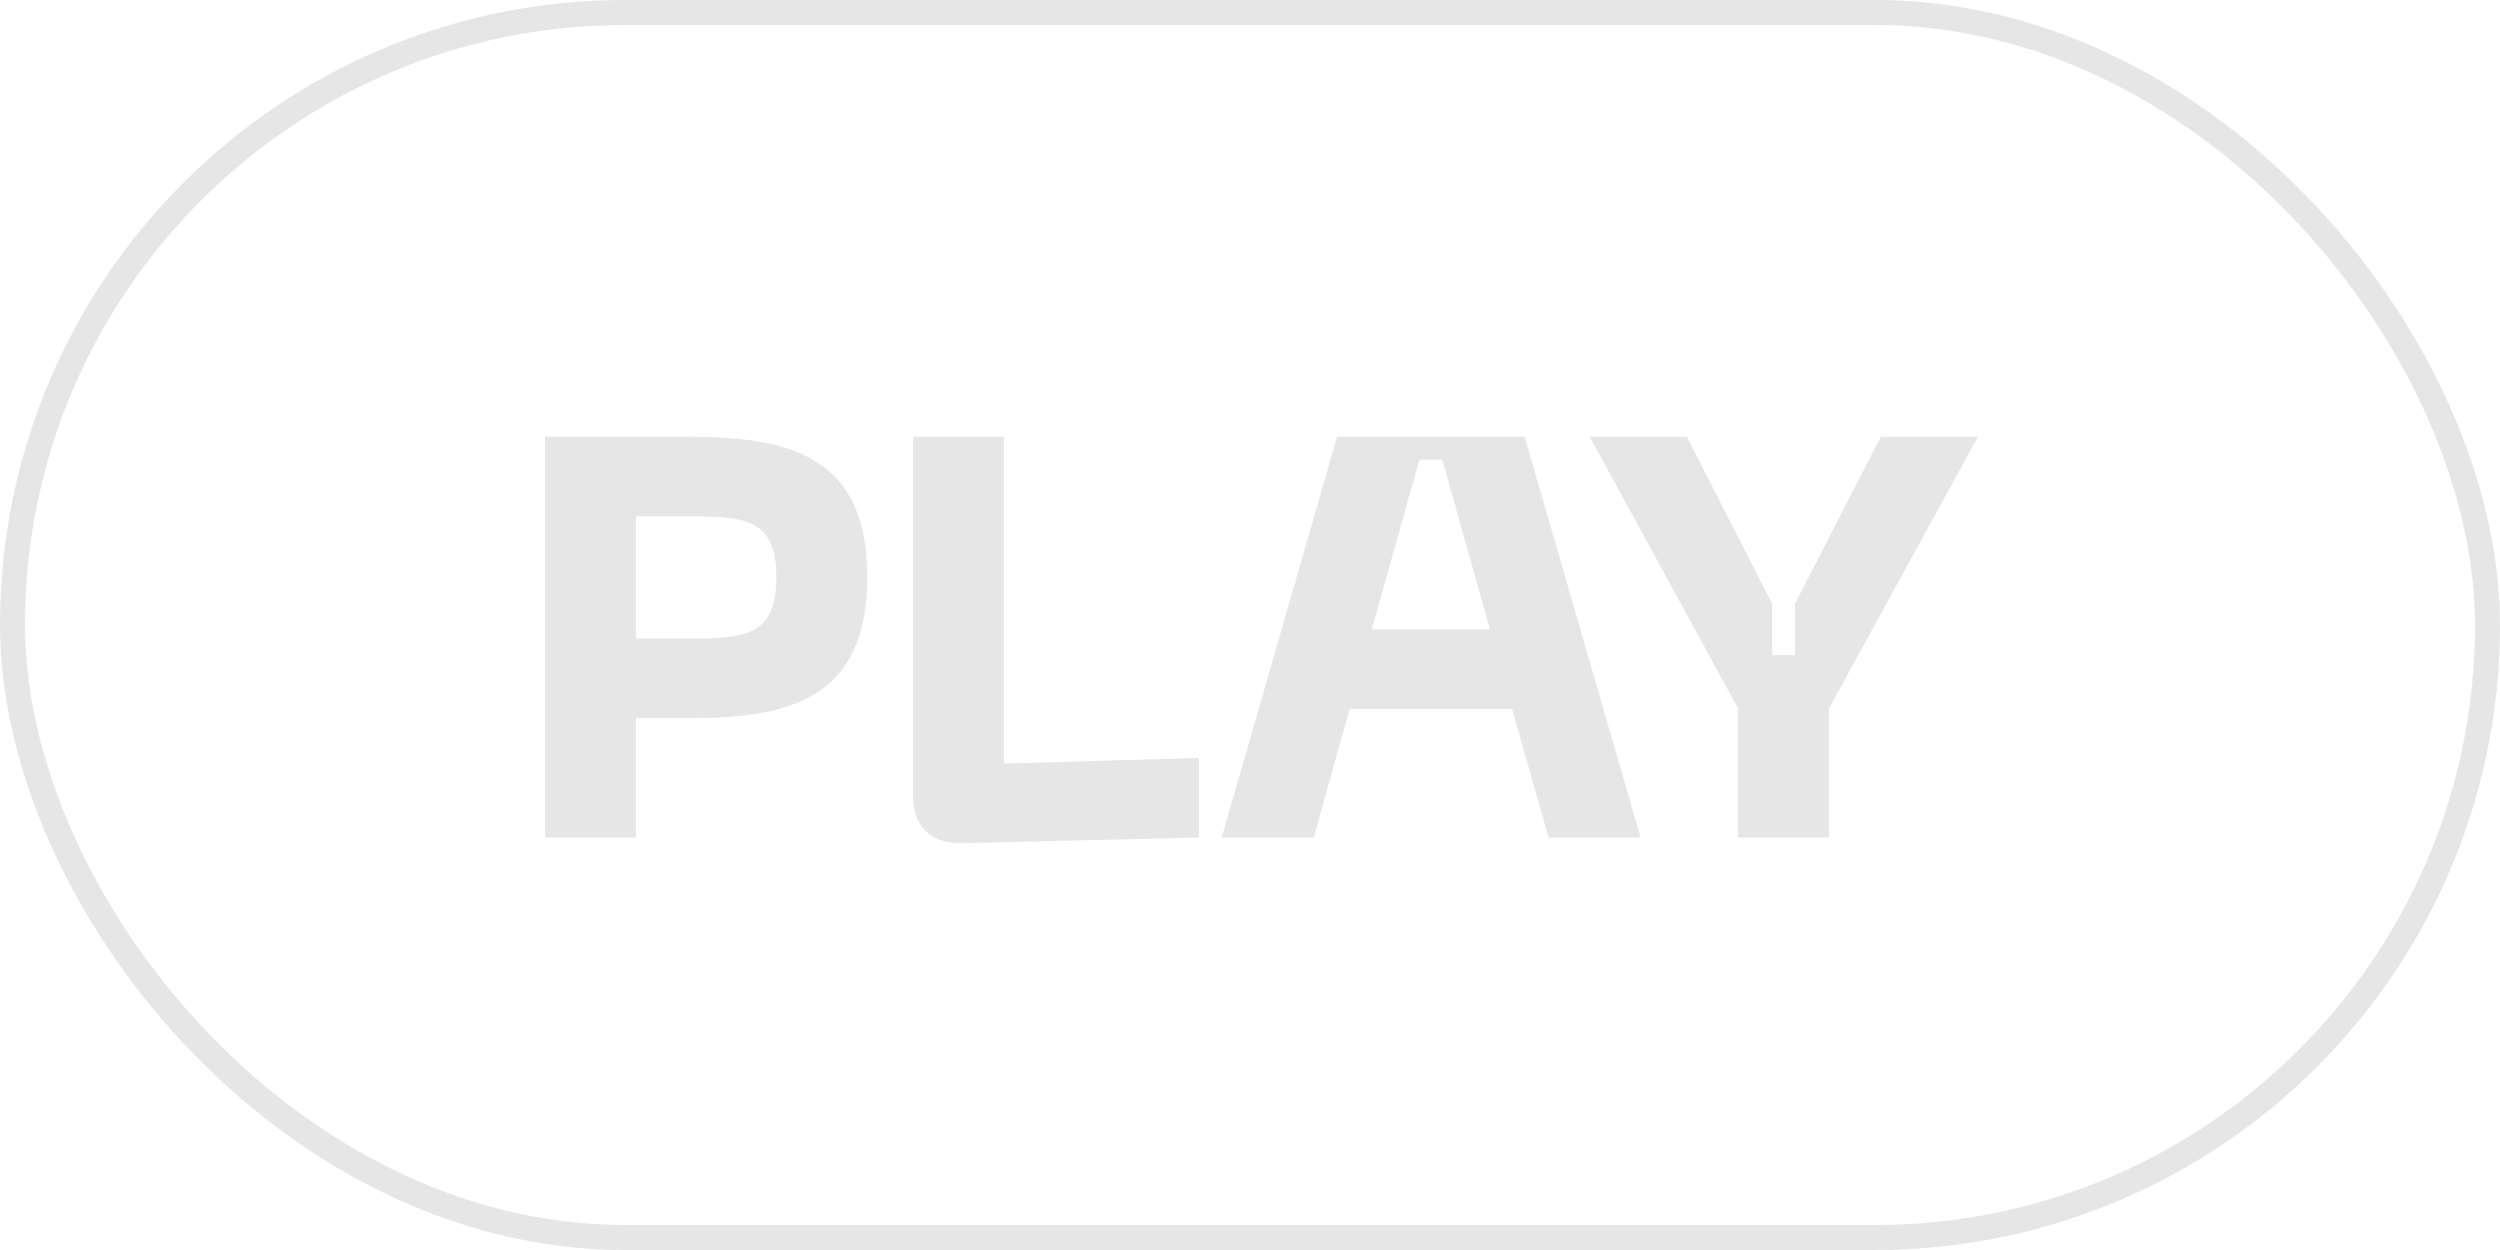 <svg width="200" height="100" viewBox="0 0 200 100" fill="none" xmlns="http://www.w3.org/2000/svg">
<path d="M55.104 34.941H43.599V67H50.875V57.45H55.104C63.199 57.45 69.383 55.904 69.383 46.173C69.383 36.487 63.199 34.941 55.104 34.941ZM55.559 51.084H50.875V41.307H55.559C59.879 41.307 62.107 41.762 62.107 46.173C62.107 50.63 59.879 51.084 55.559 51.084ZM76.953 67.455L95.915 67V60.634L80.317 61.088V34.941H73.042V63.635C73.042 66.136 74.451 67.5 76.953 67.455ZM123.882 67H131.248L121.972 34.941H106.965L97.734 67H105.101L107.966 56.723H120.971L123.882 67ZM109.739 50.357L113.559 36.76H115.378L119.198 50.357H109.739ZM150.459 34.941L143.593 48.31V52.403H141.774V48.31L134.953 34.941H127.177L139.045 56.678V67H146.321V56.678L158.235 34.941H150.459Z" fill="#E6E6E6"/>
<rect x="1" y="1" width="198" height="98" rx="49" stroke="#E6E6E6" stroke-width="2"/>
</svg>
